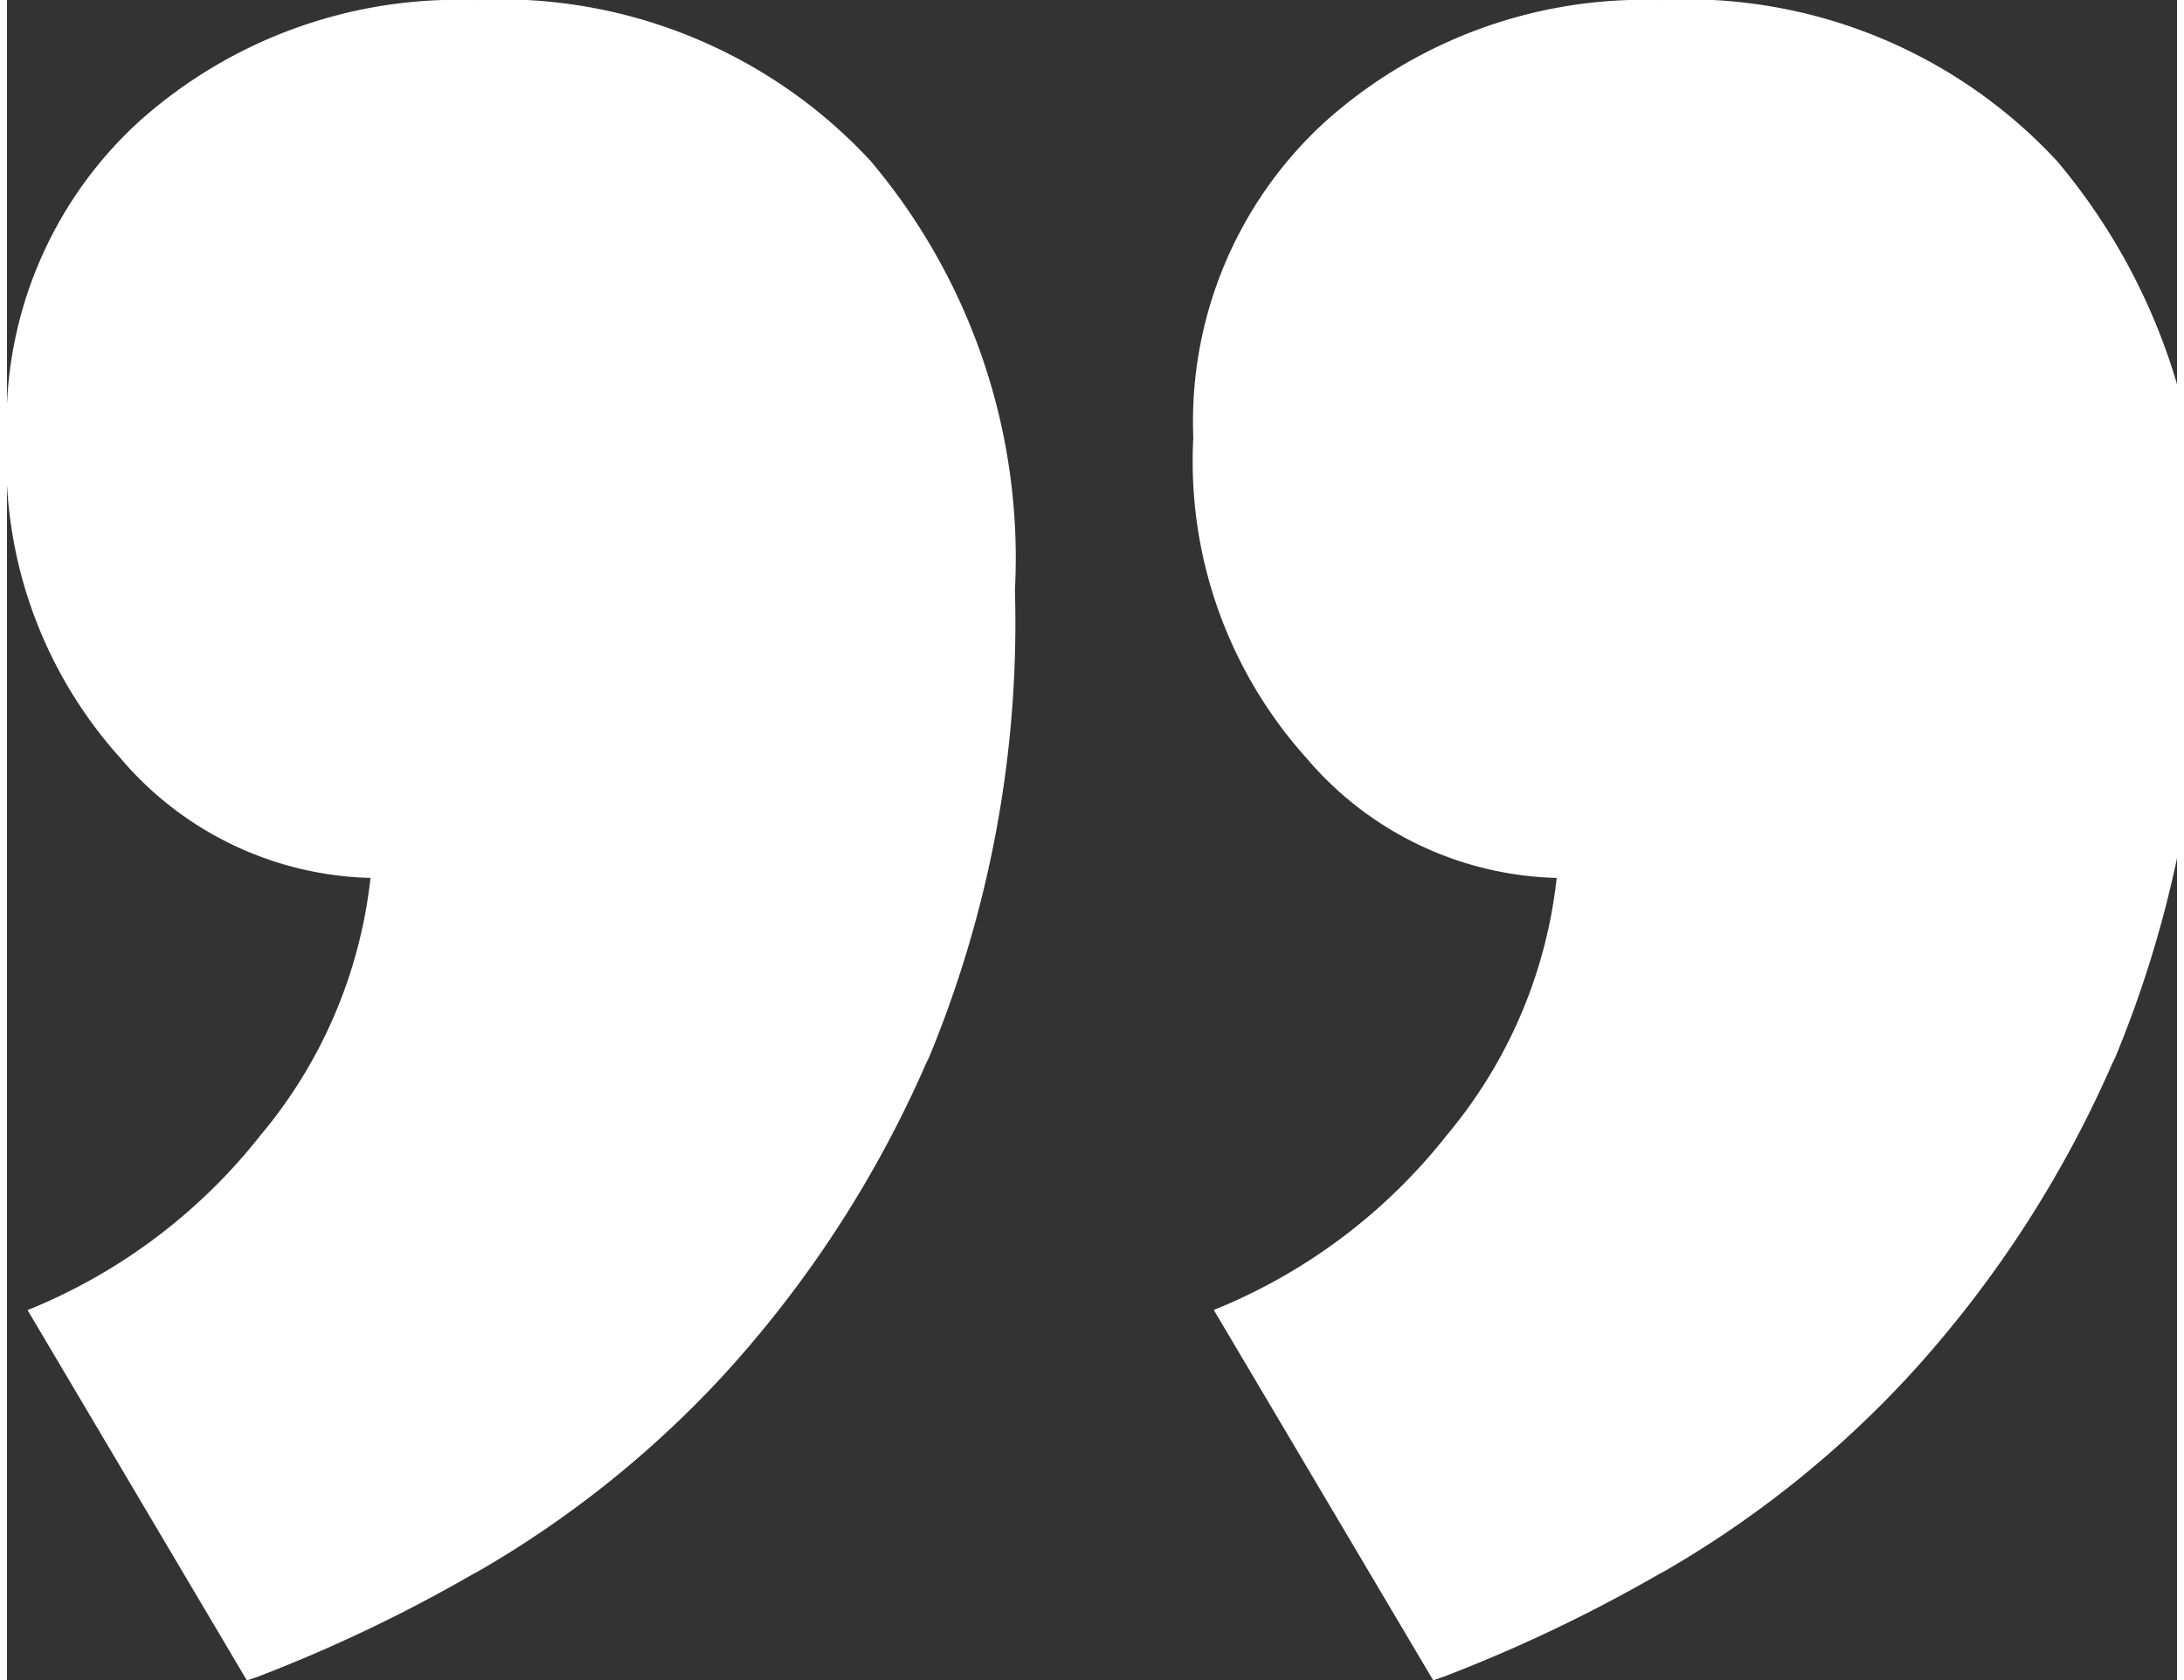 <?xml version="1.0" encoding="UTF-8"?>
<svg xmlns="http://www.w3.org/2000/svg" width="1.3em" height="1em" viewBox="0 0 31 24">
  <rect x="0" y="0" width="31" height="24" fill="#333333" stroke="none"/>
  <path fill="white" d="M16.948 6.27a5.801 5.801 0 0 1 1.904-4.551l.005-.004A6.824 6.824 0 0 1 23.619.001h-.011a7.208 7.208 0 0 1 5.676 2.298l.004.004a8.796 8.796 0 0 1 2.057 6.143l.001-.021a16.241 16.241 0 0 1-1.265 6.769l.04-.107a16.206 16.206 0 0 1-2.95 4.567l.011-.012a14.879 14.879 0 0 1-3.504 2.803l-.072.038a21.8 21.8 0 0 1-3.076 1.467l-.156.053l-3.134-5.29a8.091 8.091 0 0 0 3.317-2.482l.013-.017a6.874 6.874 0 0 0 1.565-3.641l.003-.032a4.842 4.842 0 0 1-3.571-1.708l-.006-.007a6.339 6.339 0 0 1-1.614-4.57l-.001.015zM0 6.27a5.807 5.807 0 0 1 1.905-4.551l.005-.004A6.819 6.819 0 0 1 6.672.001h-.011a7.204 7.204 0 0 1 5.676 2.298l.004.005a8.792 8.792 0 0 1 2.057 6.144l.001-.021a16.241 16.241 0 0 1-1.265 6.769l.04-.107a16.203 16.203 0 0 1-2.949 4.567l.011-.012a14.884 14.884 0 0 1-3.505 2.803l-.072.038a21.69 21.69 0 0 1-3.076 1.467l-.156.053l-3.133-5.29a8.093 8.093 0 0 0 3.317-2.484l.013-.017a6.874 6.874 0 0 0 1.565-3.641l.003-.032a4.836 4.836 0 0 1-3.569-1.708l-.006-.007A6.335 6.335 0 0 1 0 6.257l-.001.015z"></path>
</svg>
